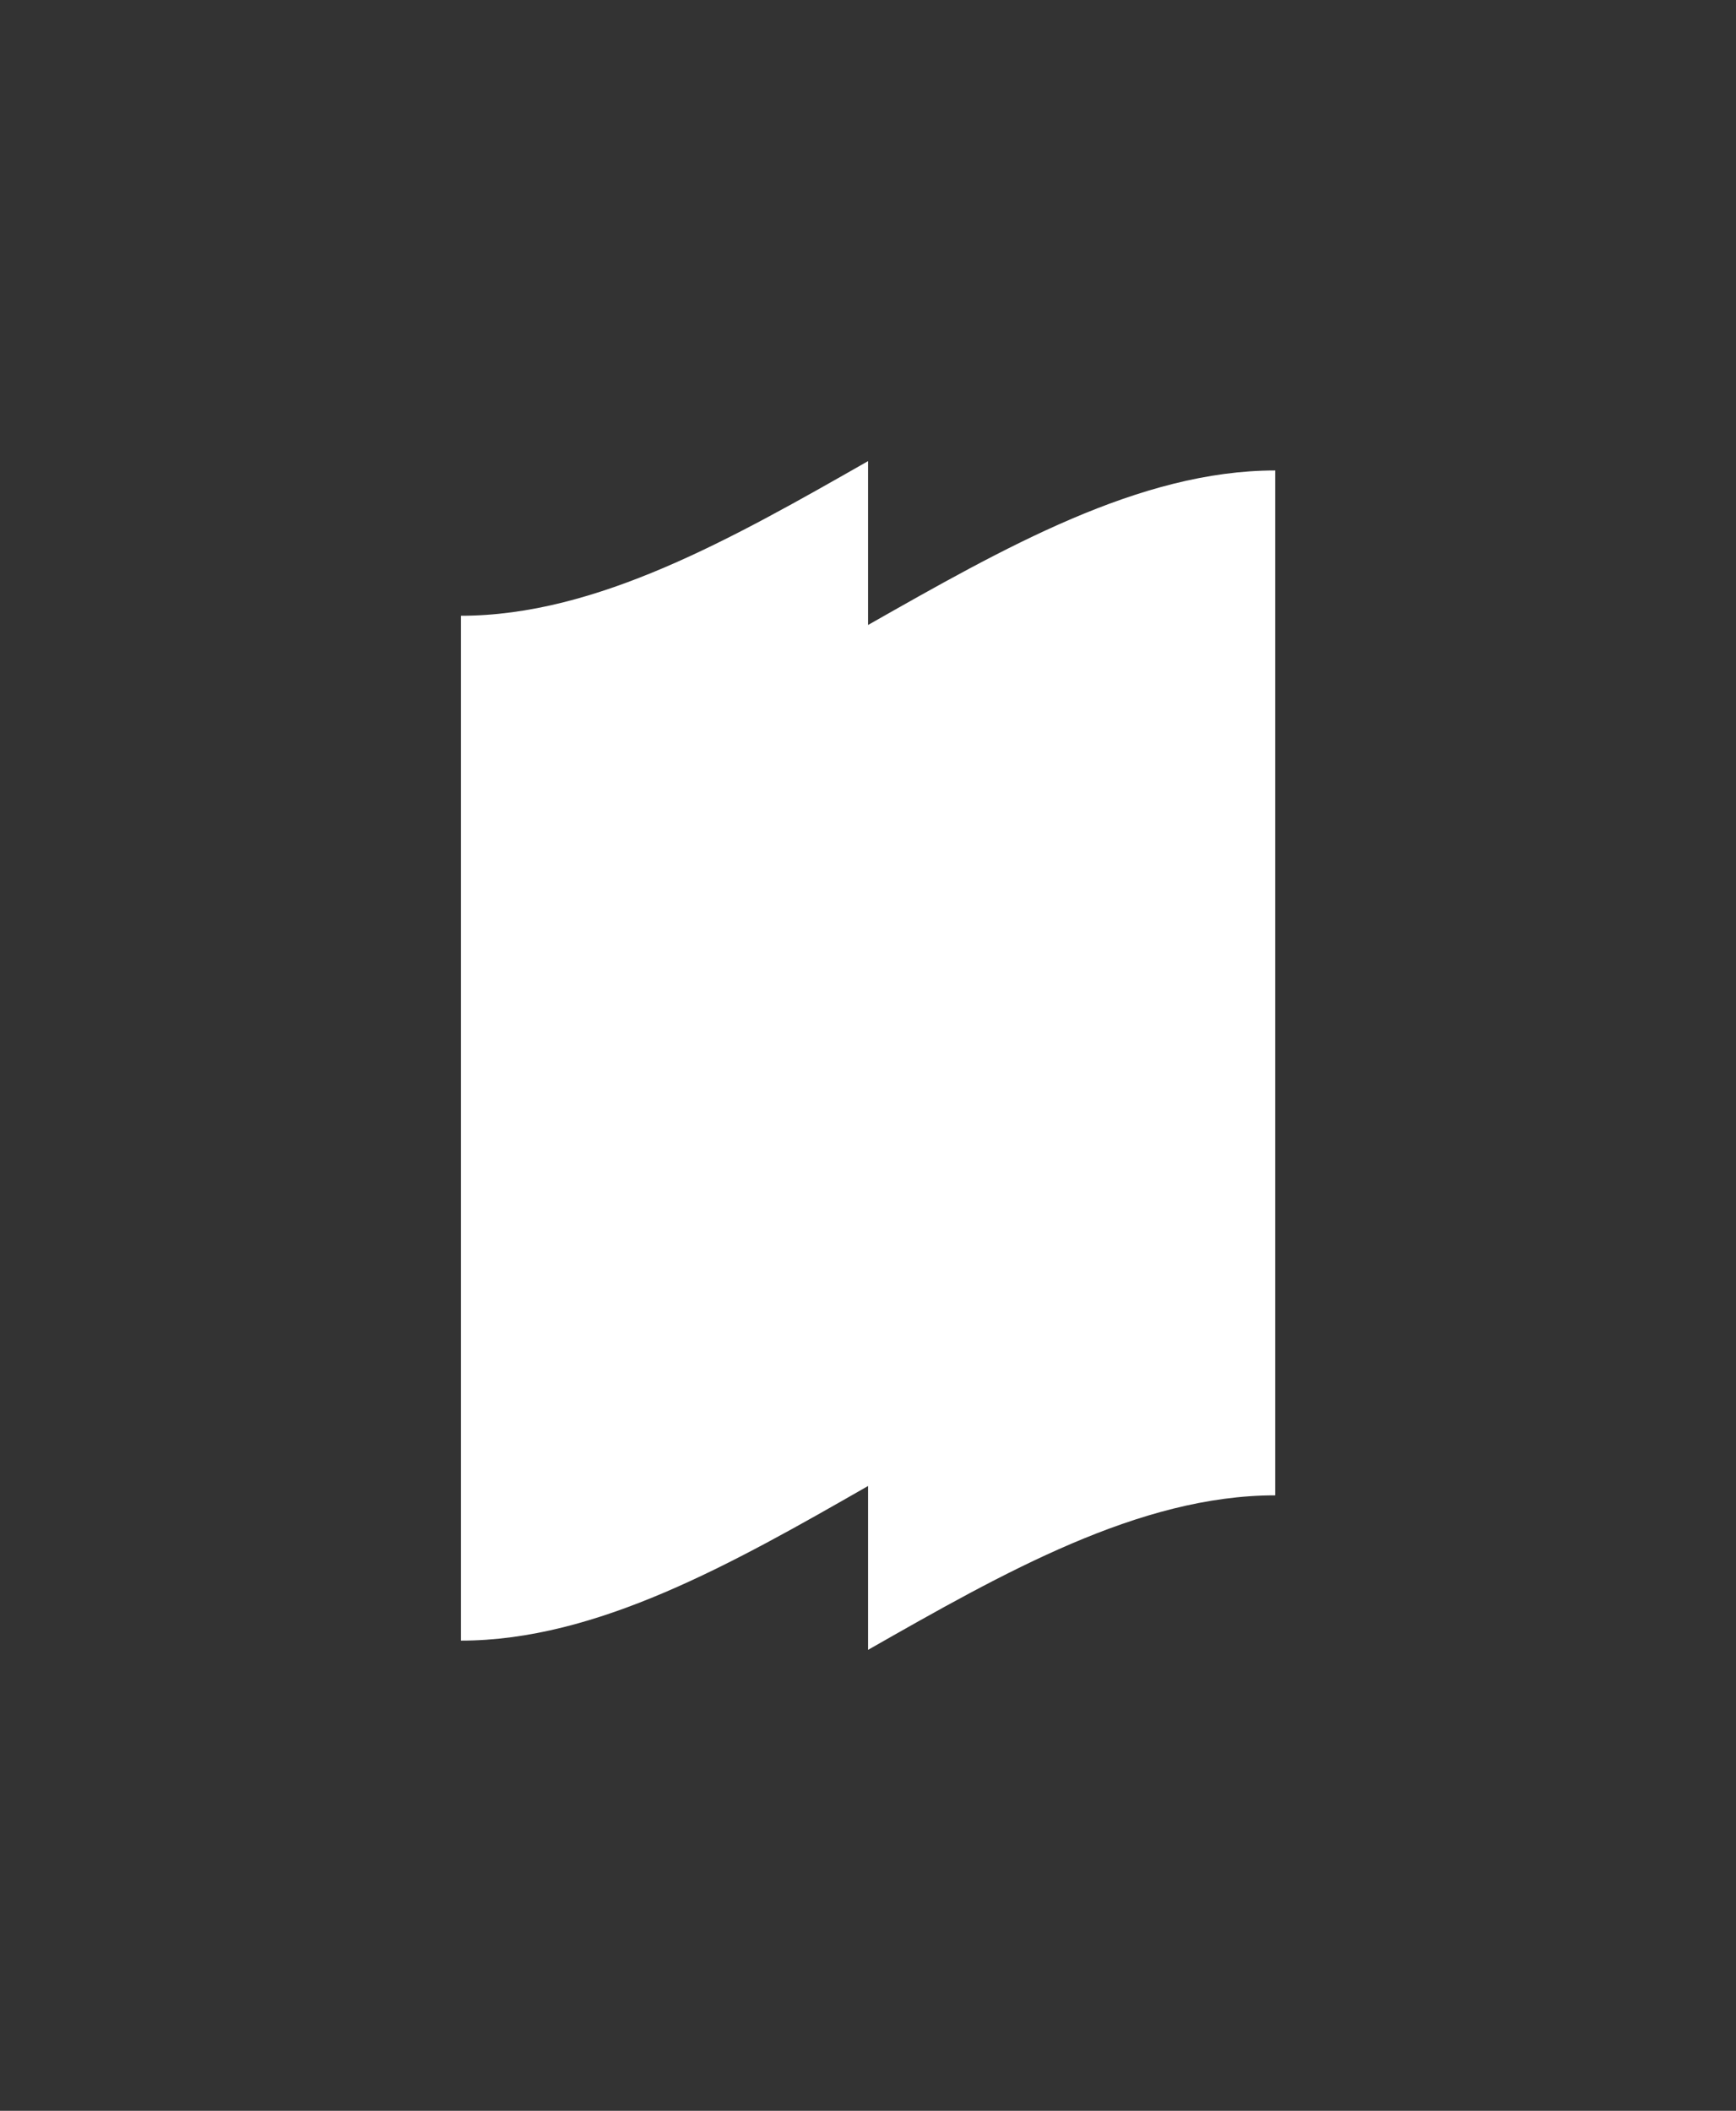 <svg xmlns="http://www.w3.org/2000/svg" id="Ebene_1" data-name="Ebene 1" viewBox="0 0 129.93 157.93"><rect x="0" y="0" width="129.93" height="157.93" fill="#333333" stroke="none"/><defs><style>.cls-1{fill:#fff;}</style></defs><path class="cls-1" d="M95.44,35.2v76.68c-10.16,0-20.32,5.78-30.47,11.56V111.18C54.81,117,44.65,122.75,34.5,122.75V46.07c10.16,0,20.31-5.78,30.47-11.57V46.76C75.12,41,85.28,35.2,95.44,35.2Z"></path></svg>